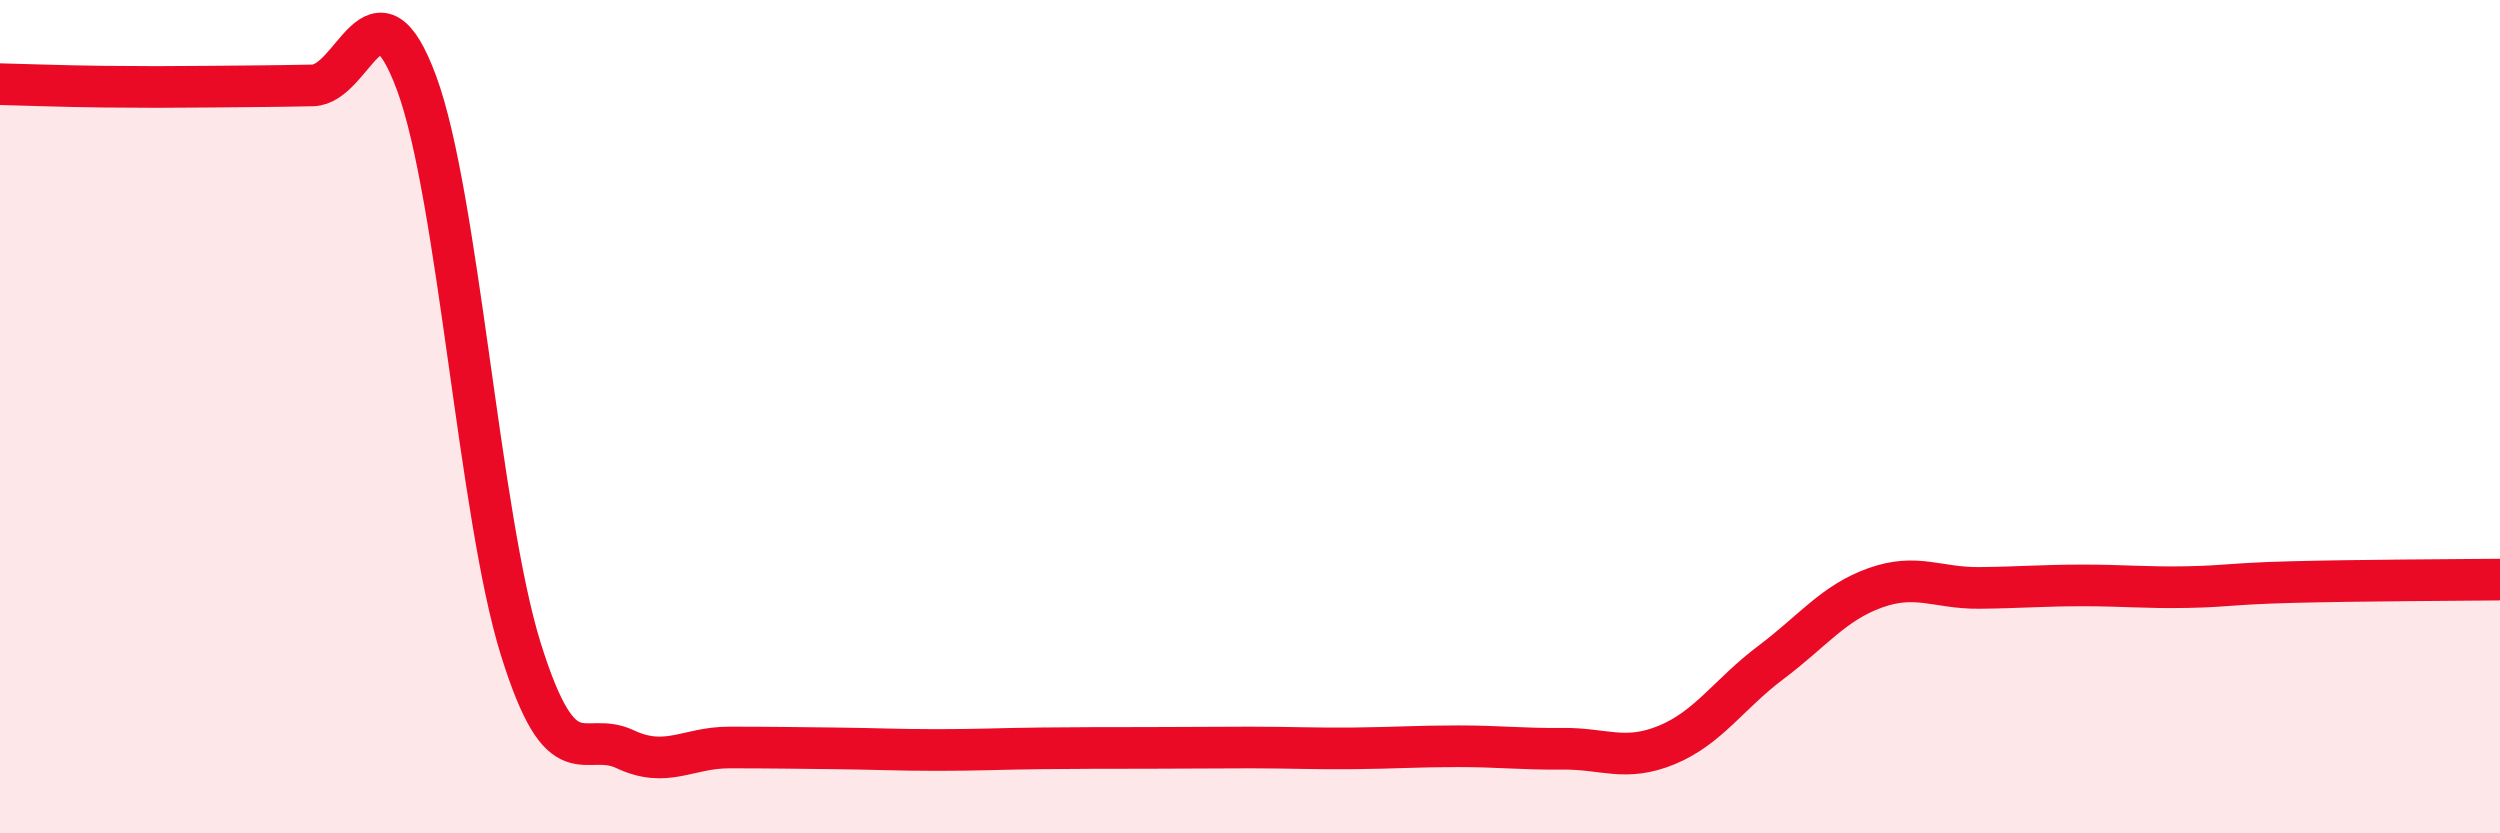 
    <svg width="60" height="20" viewBox="0 0 60 20" xmlns="http://www.w3.org/2000/svg">
      <path
        d="M 0,2.02 C 0.5,2.03 1.5,2.07 2.5,2.08 C 3.5,2.09 4,2.09 5,2.08 C 6,2.07 6.5,2.07 7.5,2.05 C 8.5,2.03 9,-0.71 10,2 C 11,4.71 11.5,12.38 12.5,15.58 C 13.5,18.78 14,17.51 15,17.98 C 16,18.45 16.5,17.94 17.5,17.94 C 18.5,17.94 19,17.95 20,17.96 C 21,17.97 21.5,18 22.5,18 C 23.5,18 24,17.97 25,17.96 C 26,17.95 26.5,17.95 27.5,17.95 C 28.5,17.95 29,17.94 30,17.94 C 31,17.94 31.5,17.97 32.5,17.96 C 33.5,17.95 34,17.91 35,17.91 C 36,17.91 36.5,17.98 37.5,17.97 C 38.5,17.96 39,18.29 40,17.88 C 41,17.47 41.5,16.65 42.5,15.9 C 43.5,15.15 44,14.47 45,14.11 C 46,13.75 46.5,14.12 47.5,14.11 C 48.5,14.1 49,14.05 50,14.05 C 51,14.05 51.5,14.11 52.5,14.09 C 53.5,14.07 53.5,14.01 55,13.97 C 56.5,13.93 59,13.92 60,13.91L60 20L0 20Z"
        fill="#EB0A25"
        opacity="0.1"
        stroke-linecap="round"
        stroke-linejoin="round"
      />
      <path
        d="M 0,2.02 C 0.5,2.03 1.5,2.07 2.5,2.08 C 3.5,2.09 4,2.09 5,2.08 C 6,2.07 6.5,2.07 7.5,2.05 C 8.5,2.03 9,-0.71 10,2 C 11,4.71 11.5,12.38 12.5,15.58 C 13.5,18.78 14,17.51 15,17.98 C 16,18.45 16.5,17.94 17.5,17.94 C 18.5,17.94 19,17.95 20,17.96 C 21,17.97 21.5,18 22.5,18 C 23.5,18 24,17.97 25,17.96 C 26,17.95 26.5,17.95 27.5,17.95 C 28.5,17.95 29,17.94 30,17.94 C 31,17.94 31.5,17.97 32.5,17.96 C 33.5,17.95 34,17.91 35,17.91 C 36,17.91 36.5,17.98 37.5,17.97 C 38.5,17.96 39,18.29 40,17.88 C 41,17.47 41.5,16.65 42.5,15.9 C 43.5,15.15 44,14.47 45,14.11 C 46,13.75 46.5,14.12 47.5,14.11 C 48.5,14.1 49,14.05 50,14.05 C 51,14.05 51.5,14.11 52.5,14.09 C 53.5,14.07 53.5,14.01 55,13.97 C 56.5,13.93 59,13.92 60,13.91"
        stroke="#EB0A25"
        stroke-width="1"
        fill="none"
        stroke-linecap="round"
        stroke-linejoin="round"
      />
    </svg>
  